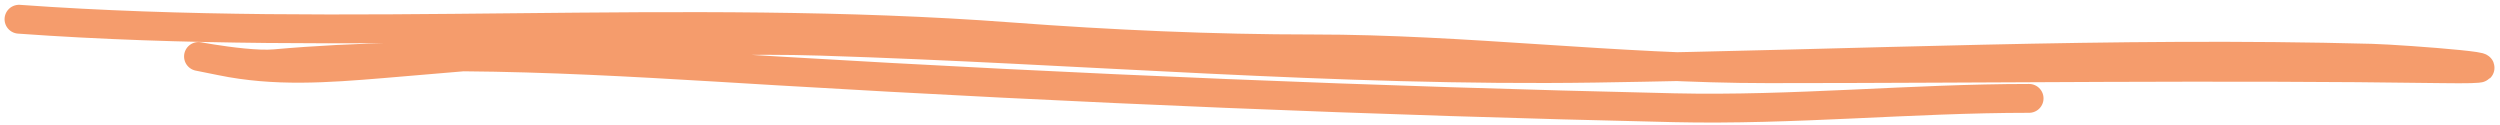 <svg xmlns="http://www.w3.org/2000/svg" fill="none" viewBox="0 0 260 13" height="13" width="260">
<path stroke-linecap="round" stroke-width="3" stroke="#F59C6C" d="M1.974 2C36.283 4.479 70.828 1.254 105.087 3.829C115.459 4.609 126.142 5.087 136.55 5.087C152.37 5.087 168.054 7.145 183.866 7.145C207.277 7.145 230.523 6.805 253.919 7.145C265.021 7.306 249.909 6.146 246.668 6.059C219.693 5.331 192.833 6.683 165.861 7.088C138.983 7.491 112.256 5.126 85.423 4.287C70.18 3.81 54.878 5.37 39.705 6.63C34.002 7.104 28.59 7.502 22.99 6.345C16.549 5.013 24.999 6.951 28.582 6.63C45.874 5.084 63.607 6.346 80.876 7.374C111.93 9.221 142.987 10.498 174.096 11.204C186.551 11.486 198.691 10.232 211.027 10.232"></path>
</svg>
